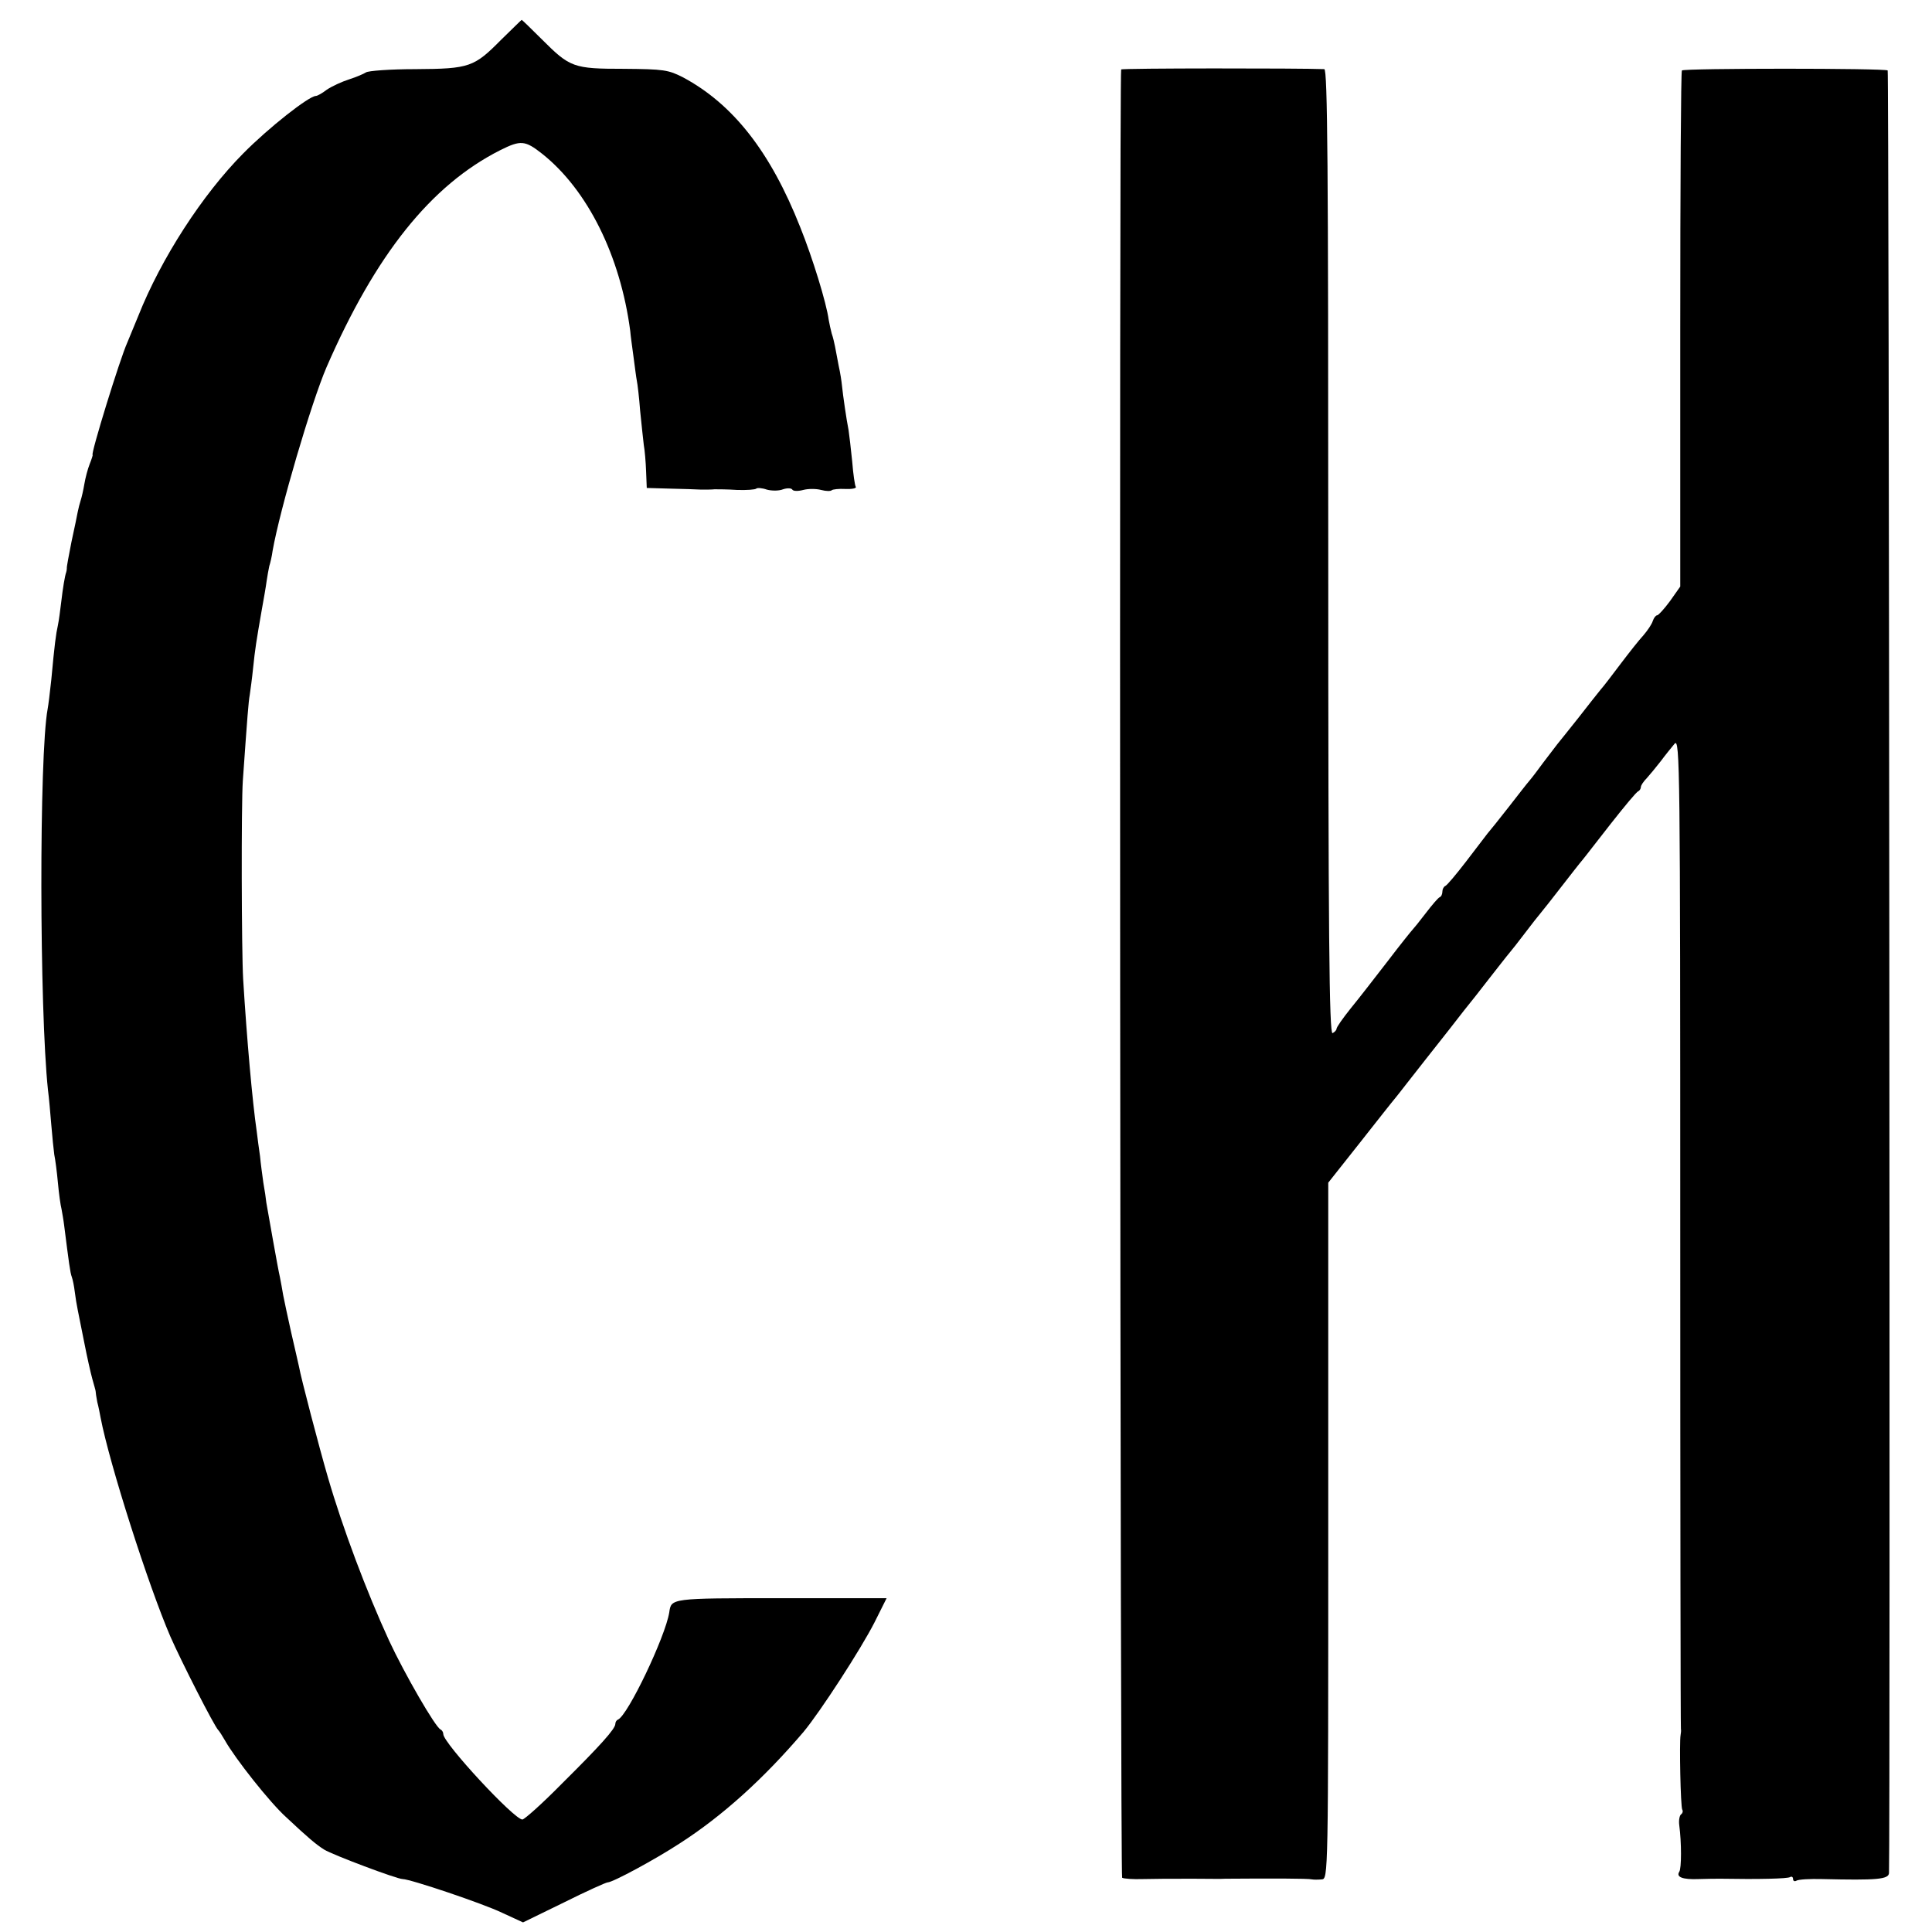 <?xml version="1.0" standalone="no"?>
<!DOCTYPE svg PUBLIC "-//W3C//DTD SVG 20010904//EN"
 "http://www.w3.org/TR/2001/REC-SVG-20010904/DTD/svg10.dtd">
<svg version="1.0" xmlns="http://www.w3.org/2000/svg"
 width="584pt" height="584pt" viewBox="0 0 584 584"
 preserveAspectRatio="xMidYMid meet">
<g transform="translate(0,584) scale(0.1,-0.1)"
fill="#000000" stroke="none">
<path d="M1516 5721 c-83 -84 -96 -89 -260 -90 -76 0 -144 -5 -150 -10 -6 -4
-29 -14 -51 -21 -22 -7 -52 -21 -67 -31 -14 -11 -29 -19 -33 -19 -21 0 -143
-96 -220 -174 -123 -124 -248 -317 -317 -491 -11 -27 -26 -63 -33 -80 -22 -48
-112 -340 -105 -340 1 0 -3 -13 -9 -28 -6 -15 -13 -42 -16 -60 -3 -18 -8 -40
-11 -49 -3 -9 -7 -25 -9 -35 -2 -10 -10 -51 -19 -91 -8 -41 -15 -77 -14 -80 0
-4 -1 -9 -2 -12 -4 -11 -10 -47 -15 -90 -3 -25 -7 -56 -10 -70 -6 -27 -10 -57
-20 -165 -4 -38 -9 -78 -11 -88 -26 -140 -25 -908 1 -1152 3 -22 7 -69 10
-105 3 -36 7 -76 9 -90 3 -14 8 -52 11 -85 3 -33 8 -69 11 -80 2 -11 6 -33 8
-50 14 -110 18 -142 23 -155 3 -8 7 -28 9 -45 2 -16 6 -41 9 -55 3 -14 12 -59
20 -100 8 -41 19 -90 24 -108 5 -18 10 -35 10 -37 0 -3 2 -18 5 -33 4 -15 8
-36 10 -47 27 -141 145 -509 211 -662 32 -73 133 -272 145 -283 3 -3 12 -17
20 -31 31 -55 136 -188 185 -232 66 -62 91 -83 115 -98 26 -16 220 -89 237
-89 23 0 243 -74 301 -102 l63 -29 123 60 c68 34 128 61 133 61 15 0 143 69
218 118 129 83 253 195 374 337 50 60 174 251 215 332 l36 72 -320 0 c-333 0
-331 0 -337 -43 -12 -74 -125 -311 -155 -324 -5 -2 -8 -8 -8 -13 0 -15 -46
-66 -162 -181 -59 -60 -113 -108 -119 -108 -25 0 -239 231 -239 258 0 6 -4 12
-8 14 -15 5 -110 170 -156 269 -68 148 -140 339 -185 494 -26 89 -82 303 -87
333 -3 12 -13 59 -24 105 -10 45 -21 96 -24 112 -3 17 -7 41 -10 55 -6 25 -35
191 -41 225 -1 11 -5 38 -9 60 -3 22 -8 58 -10 80 -3 22 -8 56 -10 75 -13 89
-30 280 -41 460 -5 85 -6 529 -1 600 14 198 17 238 21 260 2 14 7 50 10 80 6
59 10 83 26 175 6 33 13 73 15 89 2 15 6 35 8 45 3 9 8 30 10 46 22 125 117
448 163 555 148 340 315 550 525 656 62 31 75 30 127 -11 137 -109 236 -308
266 -535 1 -14 6 -49 10 -79 4 -30 8 -62 10 -72 2 -9 7 -50 10 -91 4 -40 9
-86 11 -103 3 -16 6 -52 7 -80 l2 -50 70 -2 c39 -1 81 -2 95 -3 14 0 32 0 40
1 8 0 39 0 68 -2 29 -1 55 1 58 4 3 3 18 2 32 -3 15 -4 37 -4 49 1 12 4 25 4
28 -1 3 -5 18 -5 33 -1 15 4 39 4 54 0 15 -4 29 -4 32 -1 3 3 22 5 41 4 20 -1
34 2 32 6 -3 4 -8 39 -11 77 -4 39 -9 82 -11 95 -6 29 -17 105 -20 135 -1 11
-5 38 -10 60 -4 22 -9 48 -11 58 -2 10 -6 28 -10 39 -3 11 -7 30 -9 41 -7 52
-49 188 -86 280 -90 228 -203 372 -354 453 -45 23 -59 25 -179 26 -153 0 -163
4 -248 89 -32 32 -60 59 -61 59 -1 0 -28 -27 -61 -59z"/>
<path d="M3389 5630 c-6 -22 -3 -5463 3 -5466 5 -3 33 -5 63 -4 63 1 56 1 155
1 41 0 83 -1 93 0 137 1 251 1 263 -2 5 -1 18 -1 29 0 20 1 20 7 20 1054 l0
1052 95 120 c52 66 100 127 107 135 7 8 49 63 95 121 46 58 97 123 113 144 17
21 52 65 78 99 26 33 53 68 60 76 7 8 28 35 47 60 19 25 40 52 47 60 7 8 35
44 63 80 28 36 56 72 63 80 7 8 45 58 86 110 41 52 78 97 83 98 4 2 8 8 8 13
0 5 8 17 18 27 9 10 28 33 42 51 14 19 33 42 42 53 16 18 17 -71 17 -1475 0
-821 1 -1498 2 -1503 1 -5 0 -13 -1 -19 -4 -22 0 -216 5 -225 3 -5 1 -11 -3
-14 -5 -3 -8 -18 -6 -33 7 -53 7 -131 0 -141 -10 -16 10 -24 59 -22 25 1 55 1
68 1 111 -2 201 0 208 5 5 3 9 0 9 -6 0 -6 5 -8 10 -5 6 4 41 6 78 5 166 -4
202 -1 202 19 4 138 0 5444 -4 5448 -6 7 -615 7 -622 0 -3 -3 -5 -355 -5 -783
l0 -777 -31 -44 c-17 -23 -35 -43 -39 -43 -4 0 -10 -8 -13 -17 -3 -10 -16 -29
-28 -43 -13 -14 -43 -52 -68 -85 -25 -33 -52 -69 -62 -80 -9 -11 -39 -49 -67
-85 -29 -36 -57 -72 -64 -80 -7 -9 -25 -33 -42 -55 -16 -22 -35 -47 -42 -55
-7 -8 -35 -44 -63 -80 -28 -36 -57 -72 -64 -80 -7 -9 -36 -47 -65 -85 -30 -39
-57 -71 -62 -73 -5 -2 -9 -10 -9 -17 0 -7 -3 -15 -8 -17 -4 -1 -23 -23 -42
-48 -19 -25 -37 -47 -40 -50 -3 -3 -37 -45 -75 -95 -38 -49 -88 -114 -112
-143 -24 -30 -43 -57 -43 -62 0 -4 -6 -10 -12 -13 -10 -3 -13 291 -13 1454 0
1165 -2 1459 -12 1460 -74 3 -613 3 -614 -1z"/>
</g>
</svg>
